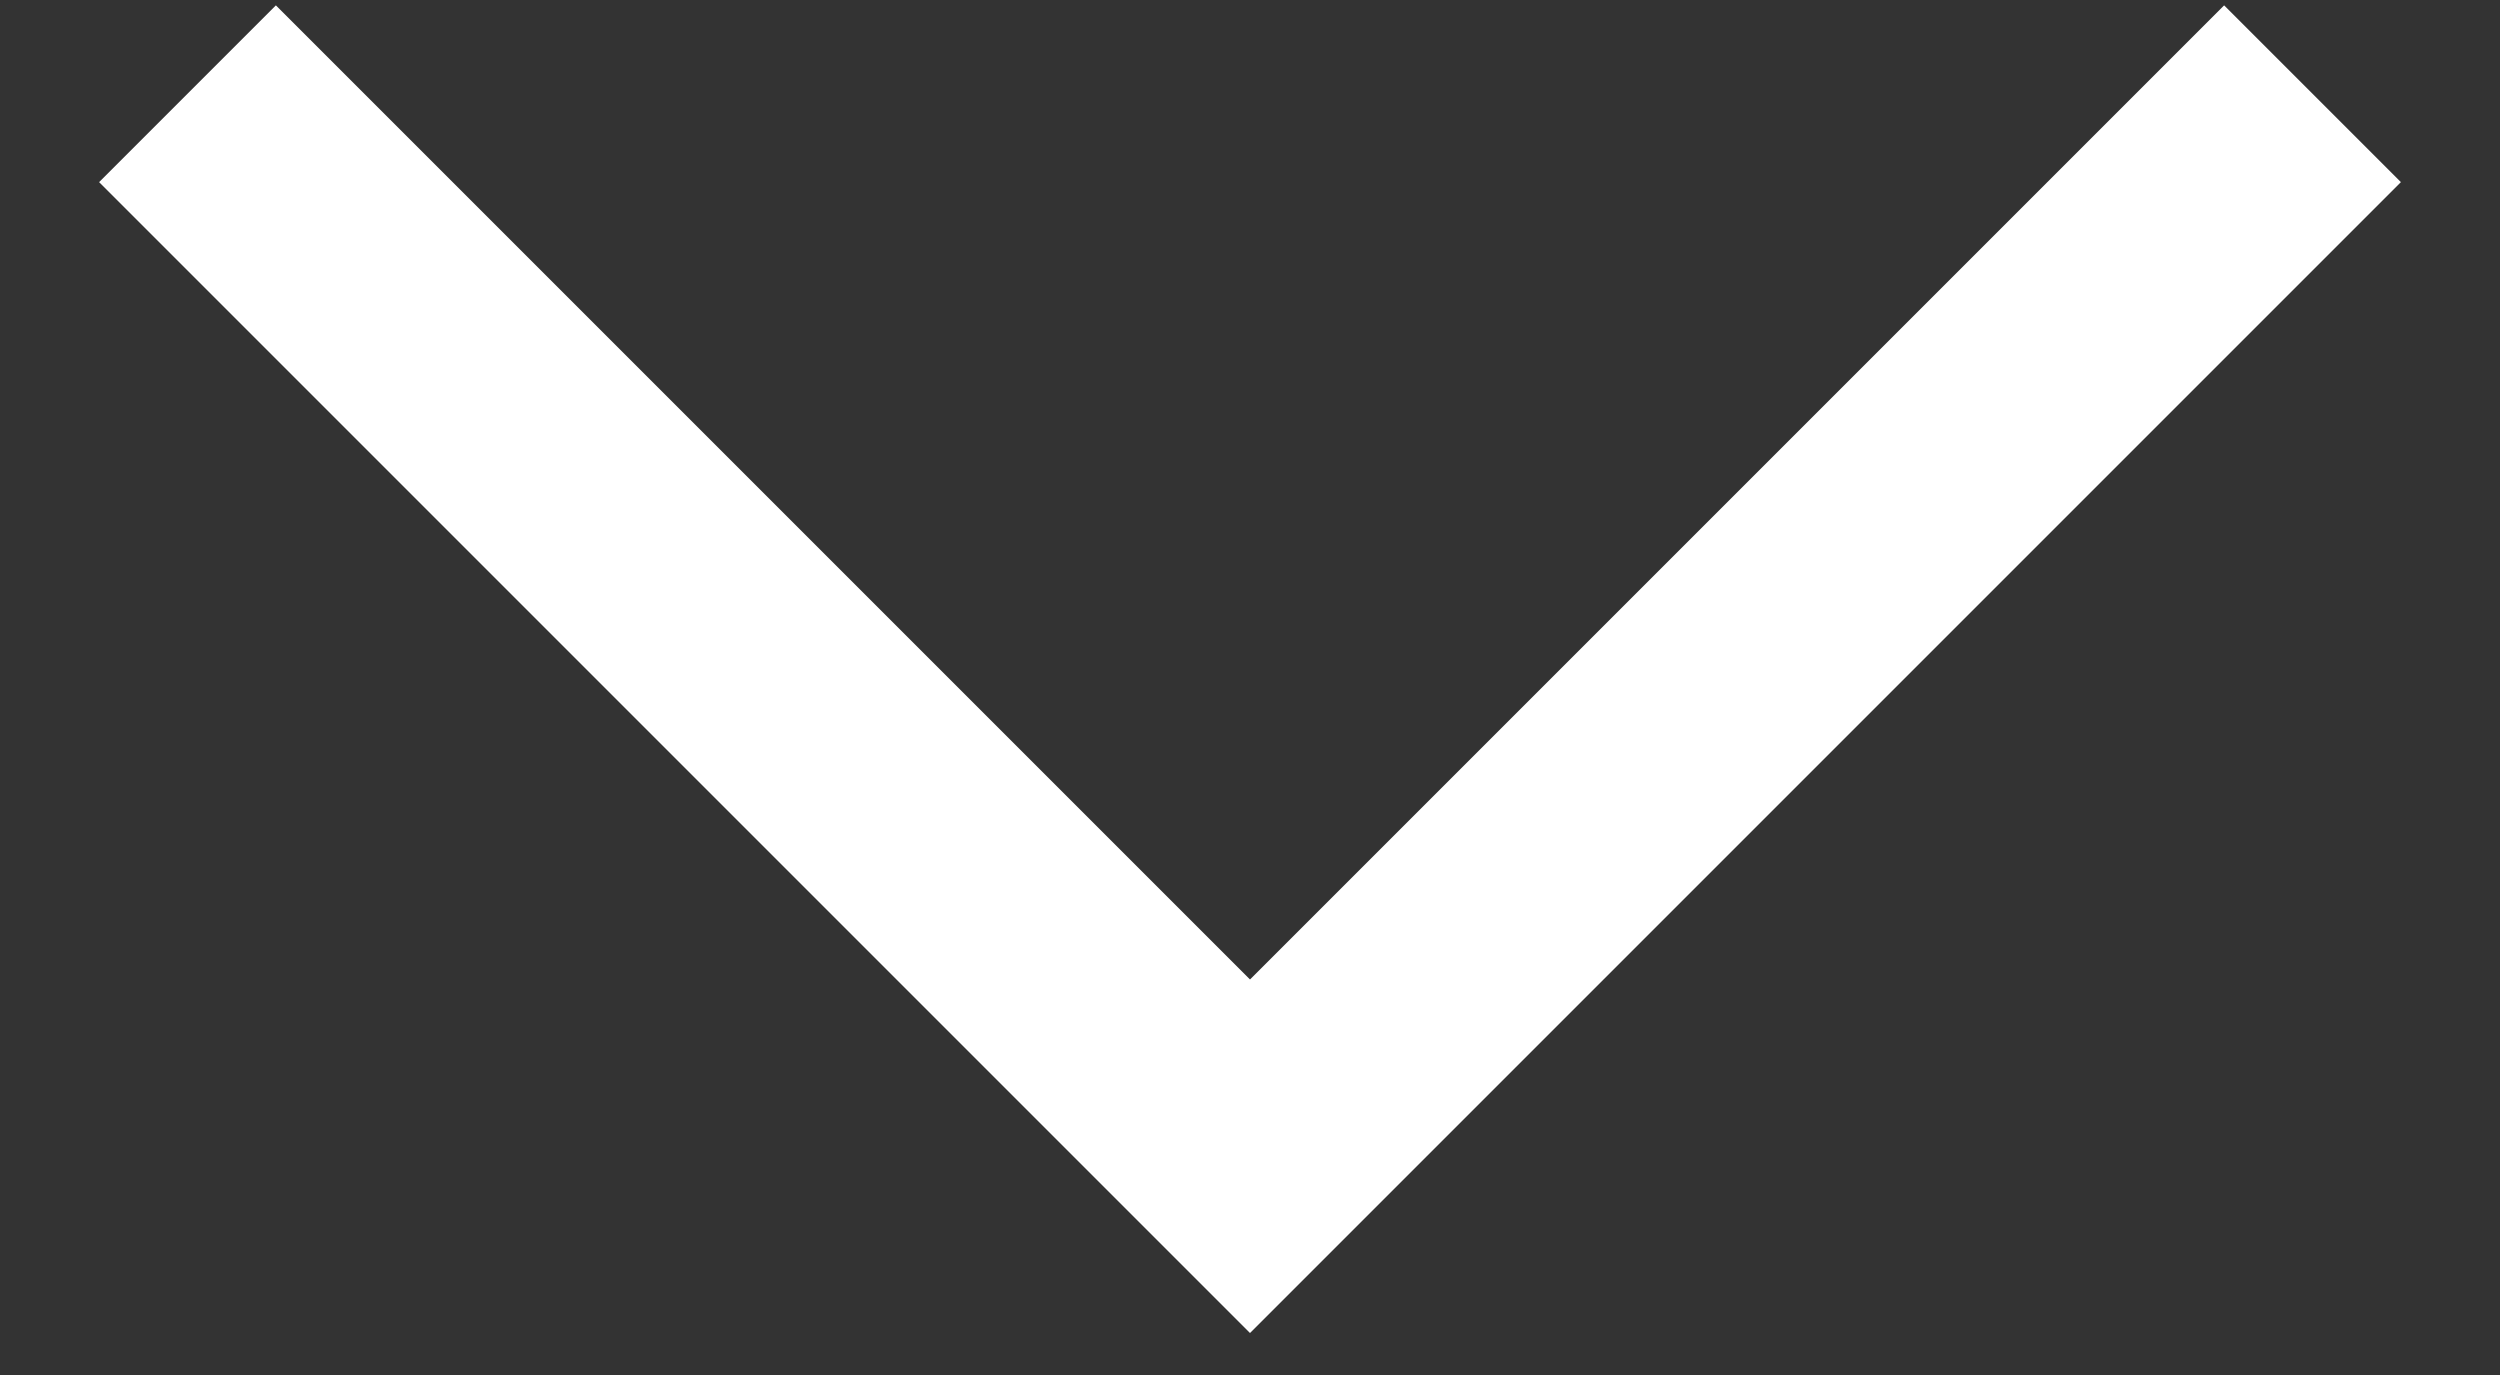 <?xml version="1.0" encoding="UTF-8"?>
<svg width="20px" height="11px" viewBox="0 0 20 11" version="1.1" xmlns="http://www.w3.org/2000/svg" xmlns:xlink="http://www.w3.org/1999/xlink">
    <rect x="0" y="0" width="20" height="11" fill="#333333" stroke="none"/>
    <title>Path 20</title>
    <g id="Page-1" stroke="none" stroke-width="1" fill="none" fill-rule="evenodd">
        <g id="Sumosan-–-Home" transform="translate(-710, -774)" stroke="#FFFFFF" stroke-width="2">
            <polyline id="Path-20" transform="translate(720, 779) rotate(-360) translate(-720, -779) " points="711.5 774.75 720 783.25 728.5 774.75"></polyline>
        </g>
    </g>
</svg>